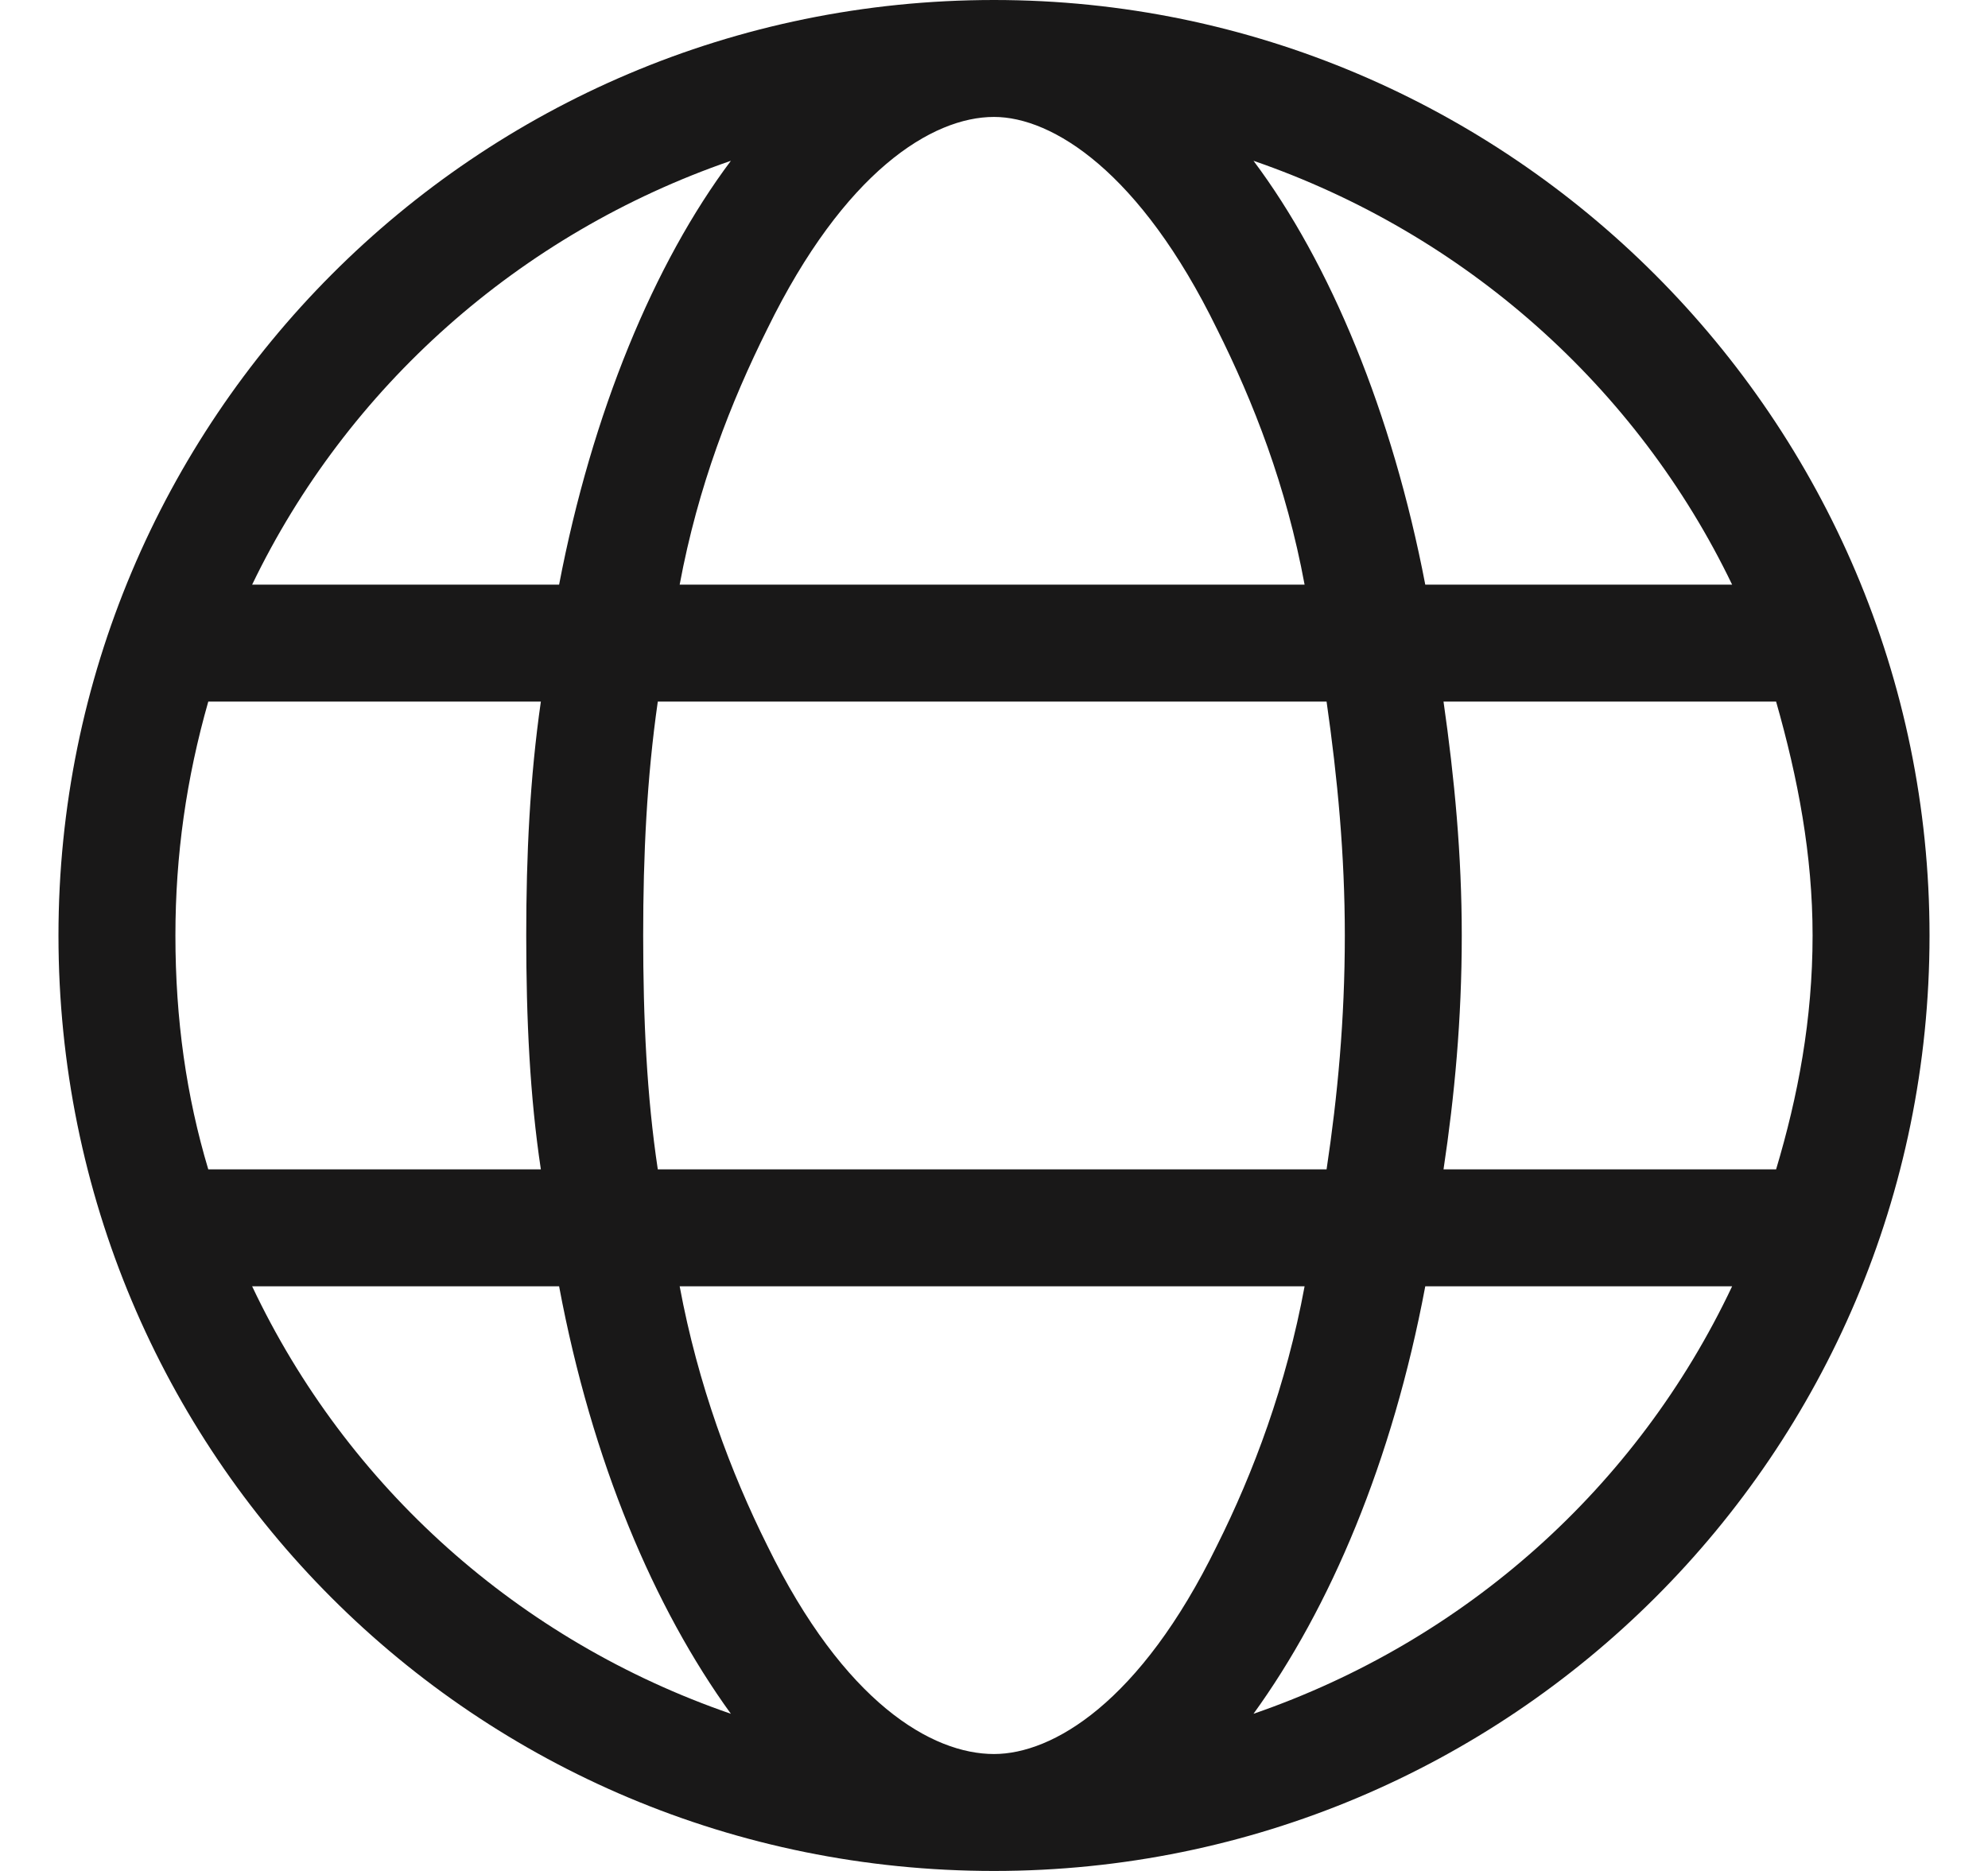 <svg width="17" height="16" viewBox="0 0 17 16" fill="none" xmlns="http://www.w3.org/2000/svg">
<path d="M8.5 0C12.906 0 16.5 3.594 16.5 8C16.5 12.438 12.906 16 8.5 16C4.062 16 0.5 12.438 0.5 8C0.5 3.594 4.062 0 8.5 0ZM8.5 15C9 15 9.75 14.562 10.406 13.219C10.719 12.594 11 11.844 11.156 11H5.812C5.969 11.844 6.25 12.594 6.562 13.219C7.219 14.562 7.969 15 8.5 15ZM5.625 10H11.344C11.438 9.375 11.5 8.719 11.5 8C11.5 7.312 11.438 6.656 11.344 6H5.625C5.531 6.656 5.5 7.312 5.5 8C5.5 8.719 5.531 9.375 5.625 10ZM11.156 5C11 4.156 10.719 3.438 10.406 2.812C9.75 1.469 9 1 8.5 1C7.969 1 7.219 1.469 6.562 2.812C6.25 3.438 5.969 4.156 5.812 5H11.156ZM12.344 6C12.438 6.656 12.5 7.312 12.5 8C12.5 8.719 12.438 9.375 12.344 10H15.188C15.375 9.375 15.5 8.719 15.5 8C15.5 7.312 15.375 6.656 15.188 6H12.344ZM10.719 1.375C11.375 2.25 11.906 3.531 12.188 5H14.812C14 3.312 12.531 2 10.719 1.375ZM6.25 1.375C4.438 2 2.969 3.312 2.156 5H4.781C5.062 3.531 5.594 2.25 6.25 1.375ZM1.5 8C1.5 8.719 1.594 9.375 1.781 10H4.625C4.531 9.375 4.5 8.719 4.5 8C4.5 7.312 4.531 6.656 4.625 6H1.781C1.594 6.656 1.5 7.312 1.5 8ZM14.812 11H12.188C11.906 12.5 11.375 13.75 10.719 14.656C12.531 14.031 14 12.719 14.812 11ZM4.781 11H2.156C2.969 12.719 4.438 14.031 6.25 14.656C5.594 13.75 5.062 12.5 4.781 11Z" fill="#191818"/>
</svg>
